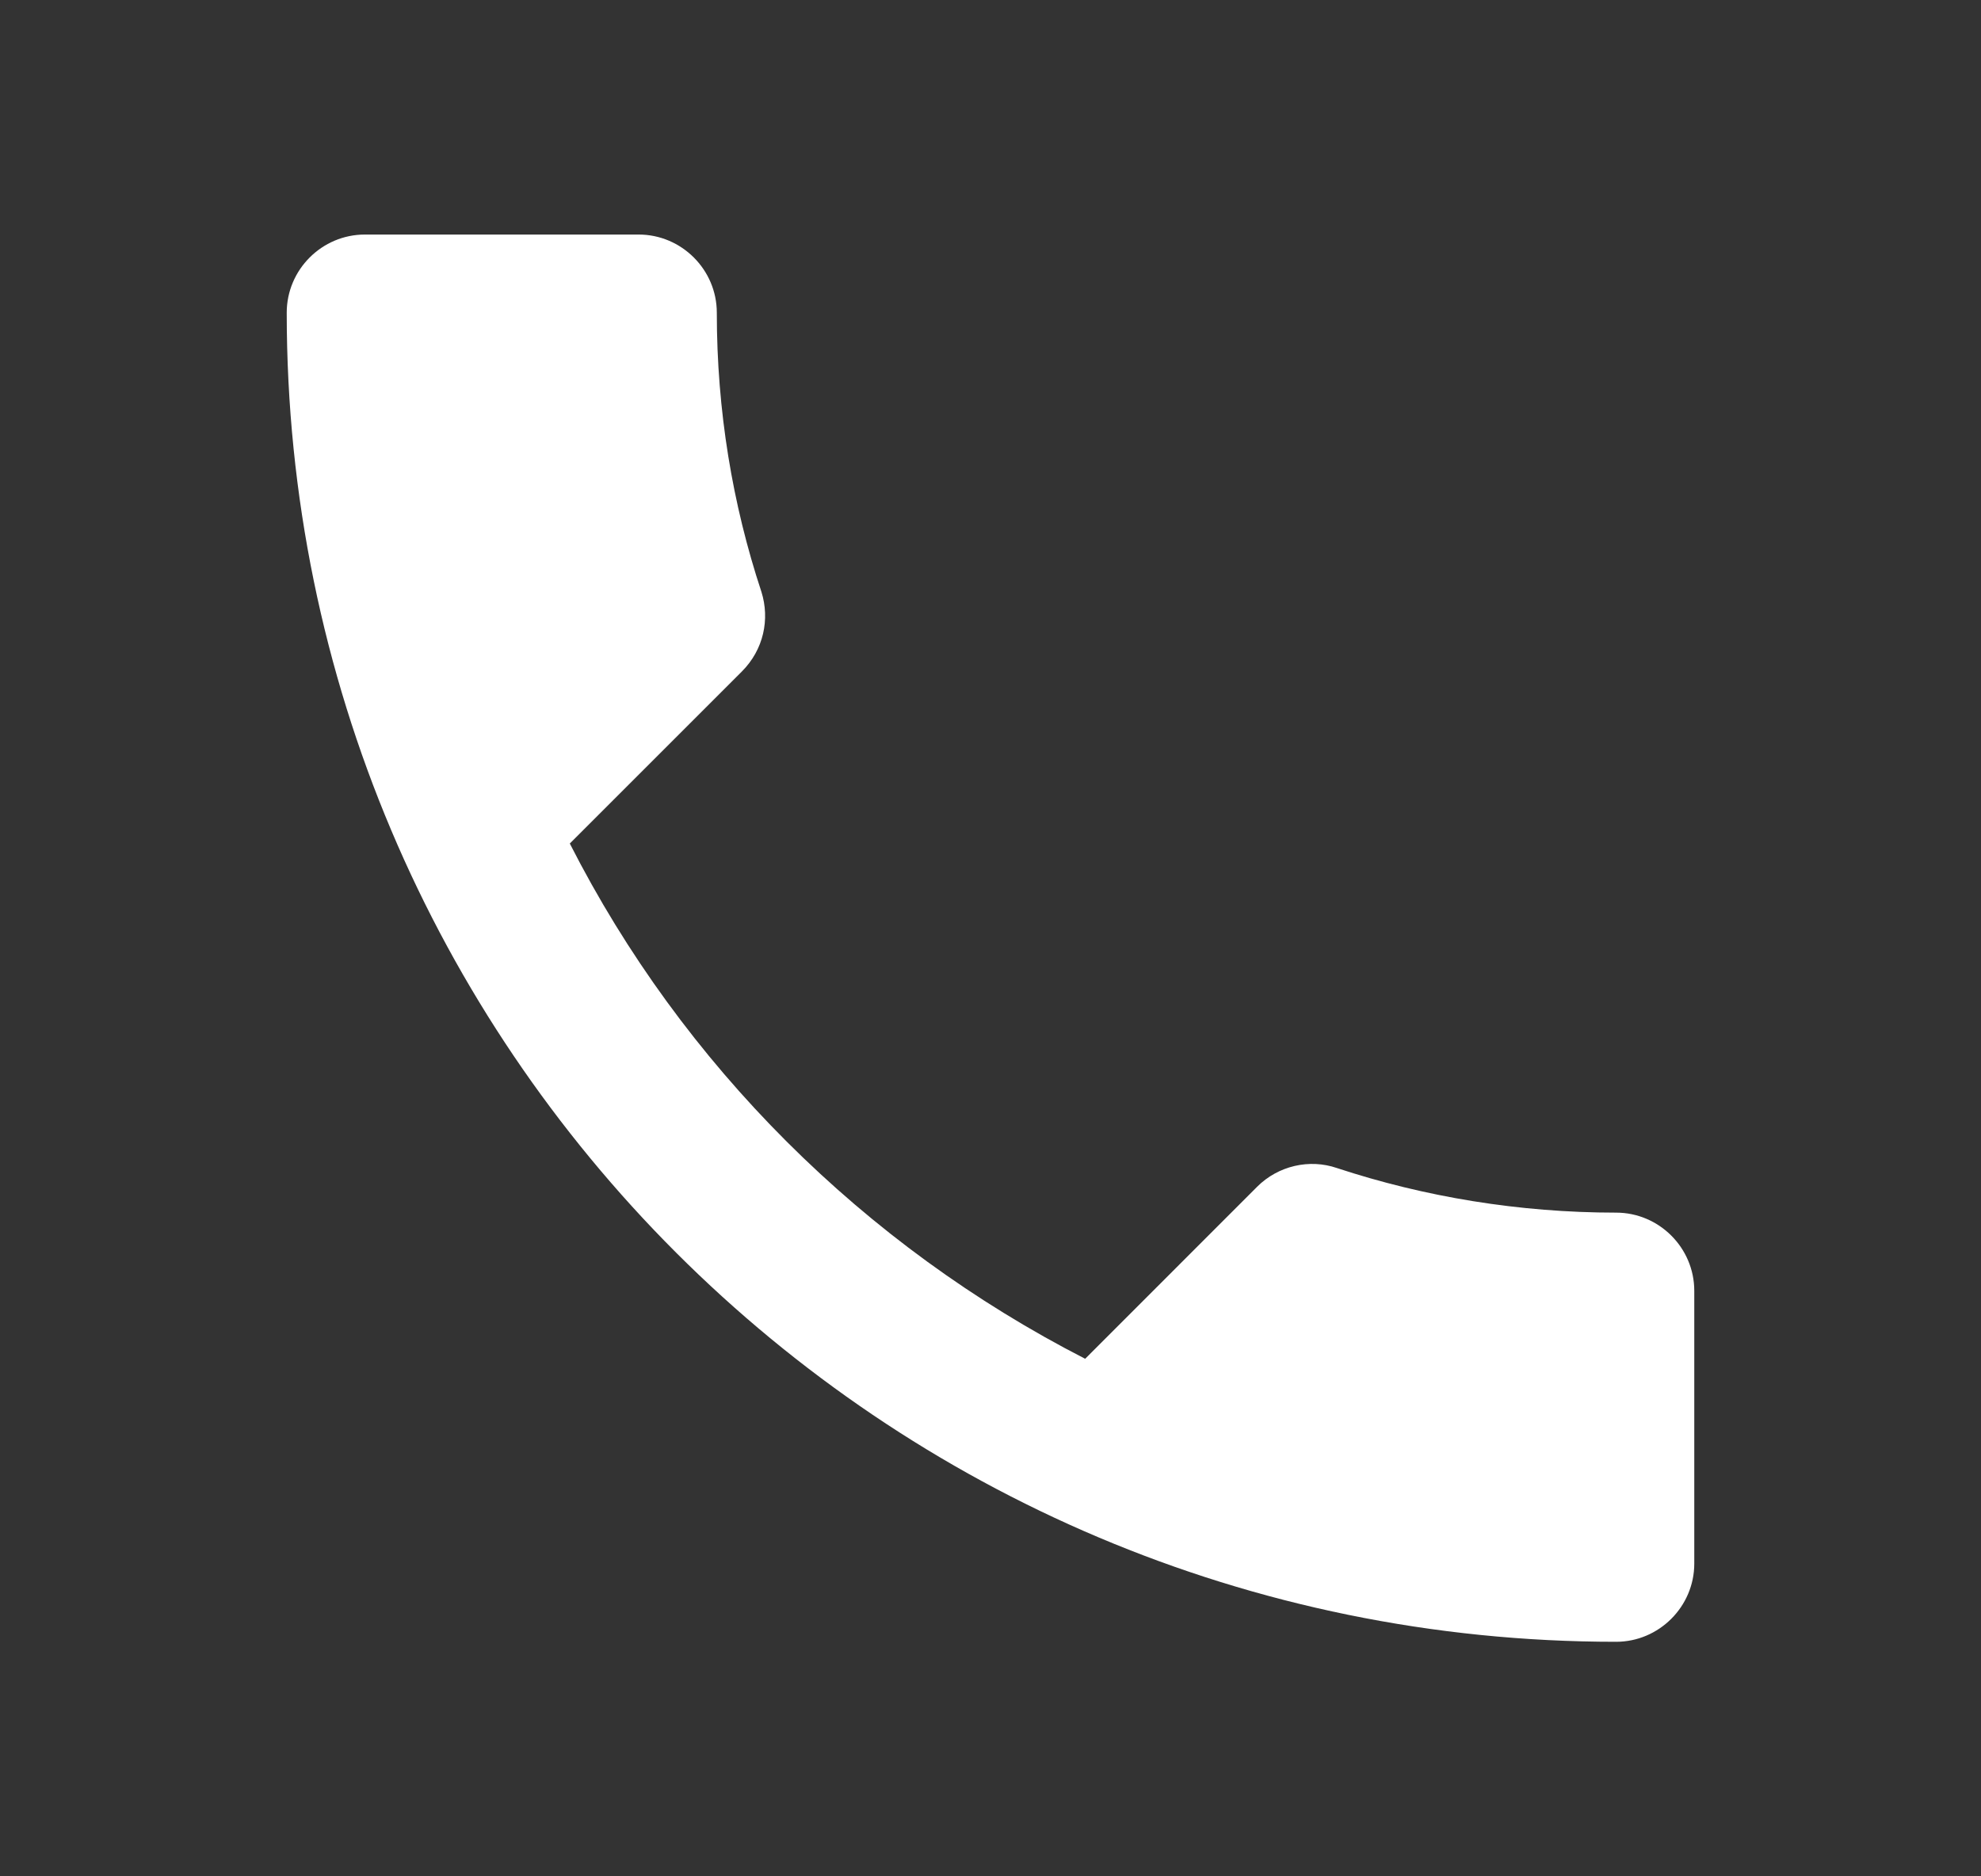 <svg width="19" height="18" viewBox="0 0 19 18" fill="none" xmlns="http://www.w3.org/2000/svg">
<rect x="0" y="0" width="19" height="18" fill="#333333" stroke="none"/>
<path d="M5.465 8.092C6.545 10.215 8.285 11.947 10.408 13.035L12.057 11.385C12.26 11.182 12.56 11.115 12.822 11.205C13.662 11.482 14.57 11.633 15.5 11.633C15.912 11.633 16.25 11.97 16.25 12.383V15C16.25 15.412 15.912 15.75 15.5 15.75C8.457 15.75 2.75 10.043 2.75 3C2.75 2.587 3.087 2.25 3.5 2.25H6.125C6.537 2.25 6.875 2.587 6.875 3C6.875 3.938 7.025 4.838 7.303 5.678C7.385 5.94 7.325 6.232 7.115 6.442L5.465 8.092Z" fill="white"/>
</svg>
